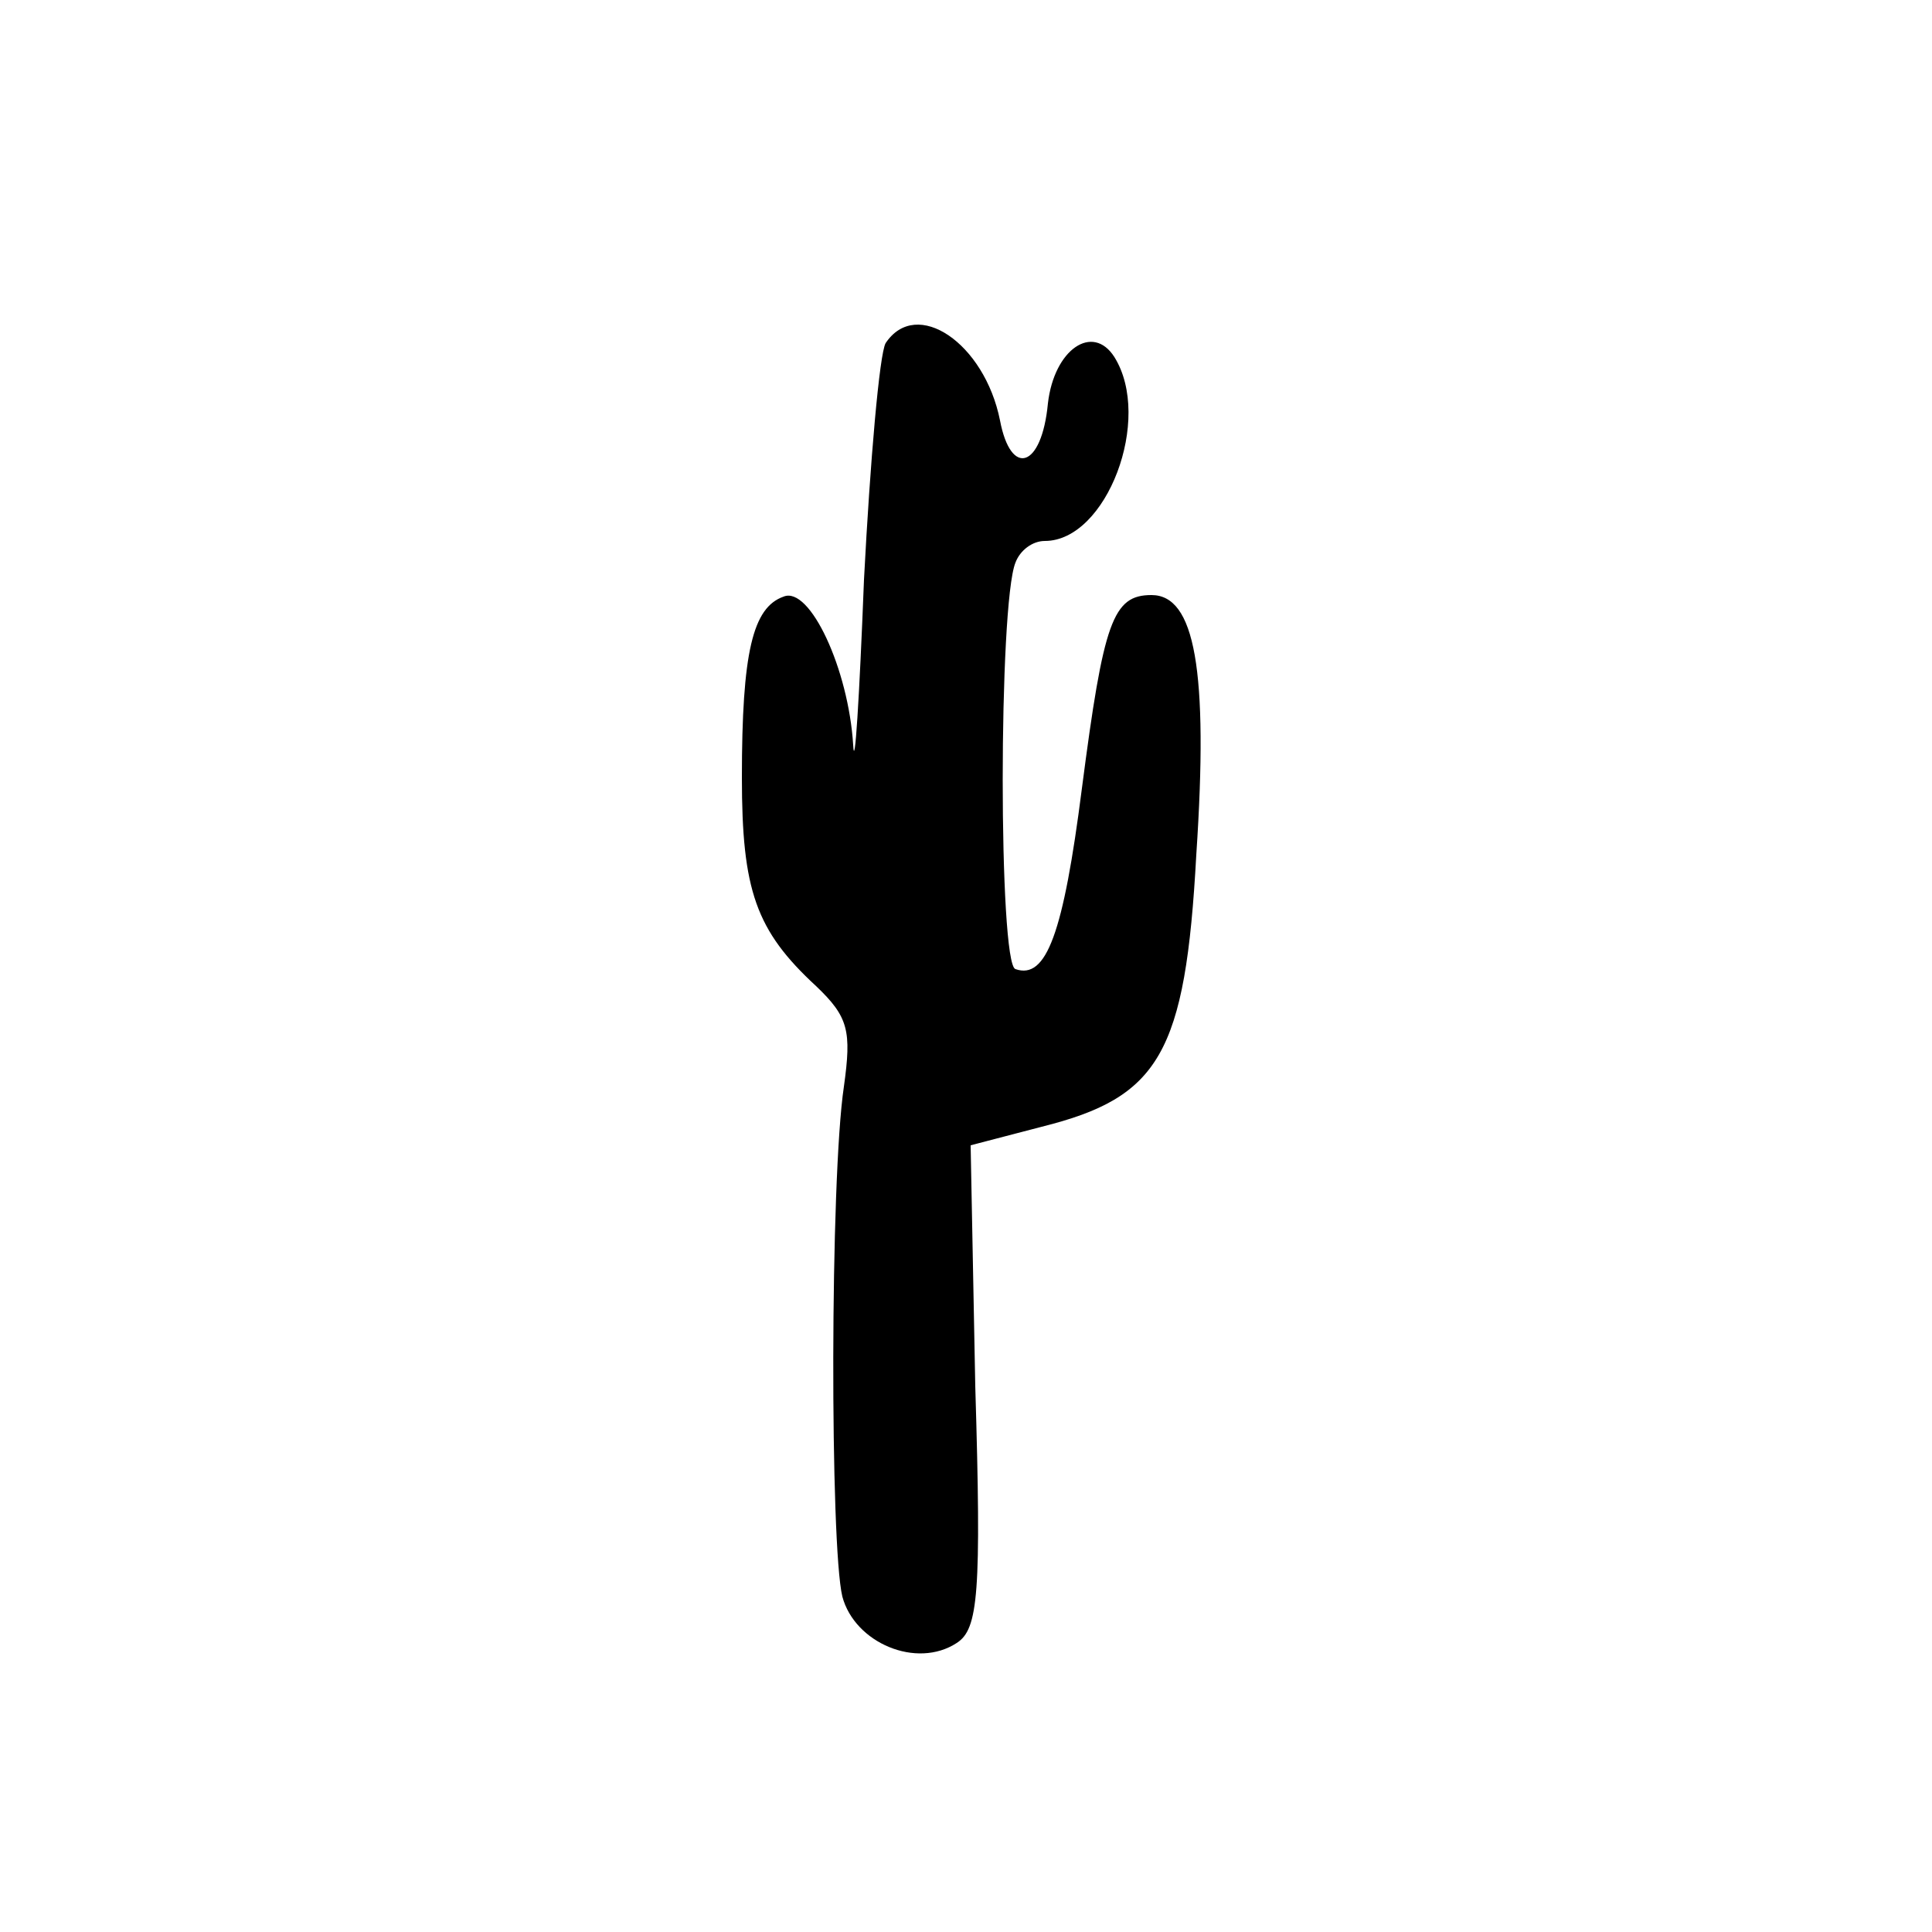<?xml version="1.0" standalone="no"?>
<!DOCTYPE svg PUBLIC "-//W3C//DTD SVG 20010904//EN"
 "http://www.w3.org/TR/2001/REC-SVG-20010904/DTD/svg10.dtd">
<svg version="1.0" xmlns="http://www.w3.org/2000/svg"
 width="125pt" height="125pt" viewBox="0 0 125 125"
 preserveAspectRatio="xMidYMid meet">
<g transform="translate(0,125) scale(0.1,-0.1)"
fill="#000000" stroke="none">
<path d="M573 1028 c-4 -7 -10 -76 -14 -153 -3 -77 -6 -125 -7 -107 -3 49 -28
103 -45 96 -20 -7 -27 -36 -27 -117 0 -73 9 -99 48 -135 21 -20 23 -29 18 -65
-9 -60 -9 -297 -1 -330 8 -30 48 -47 74 -30 14 9 16 32 12 166 l-3 156 46 12
c76 19 93 47 100 176 8 120 -1 168 -29 168 -25 0 -31 -17 -45 -125 -12 -94
-23 -124 -43 -117 -11 3 -11 236 0 263 3 8 11 14 19 14 40 0 70 79 45 119 -14
22 -39 5 -43 -30 -4 -42 -24 -48 -31 -11 -10 50 -54 80 -74 50z"/>
</g>
</svg>
